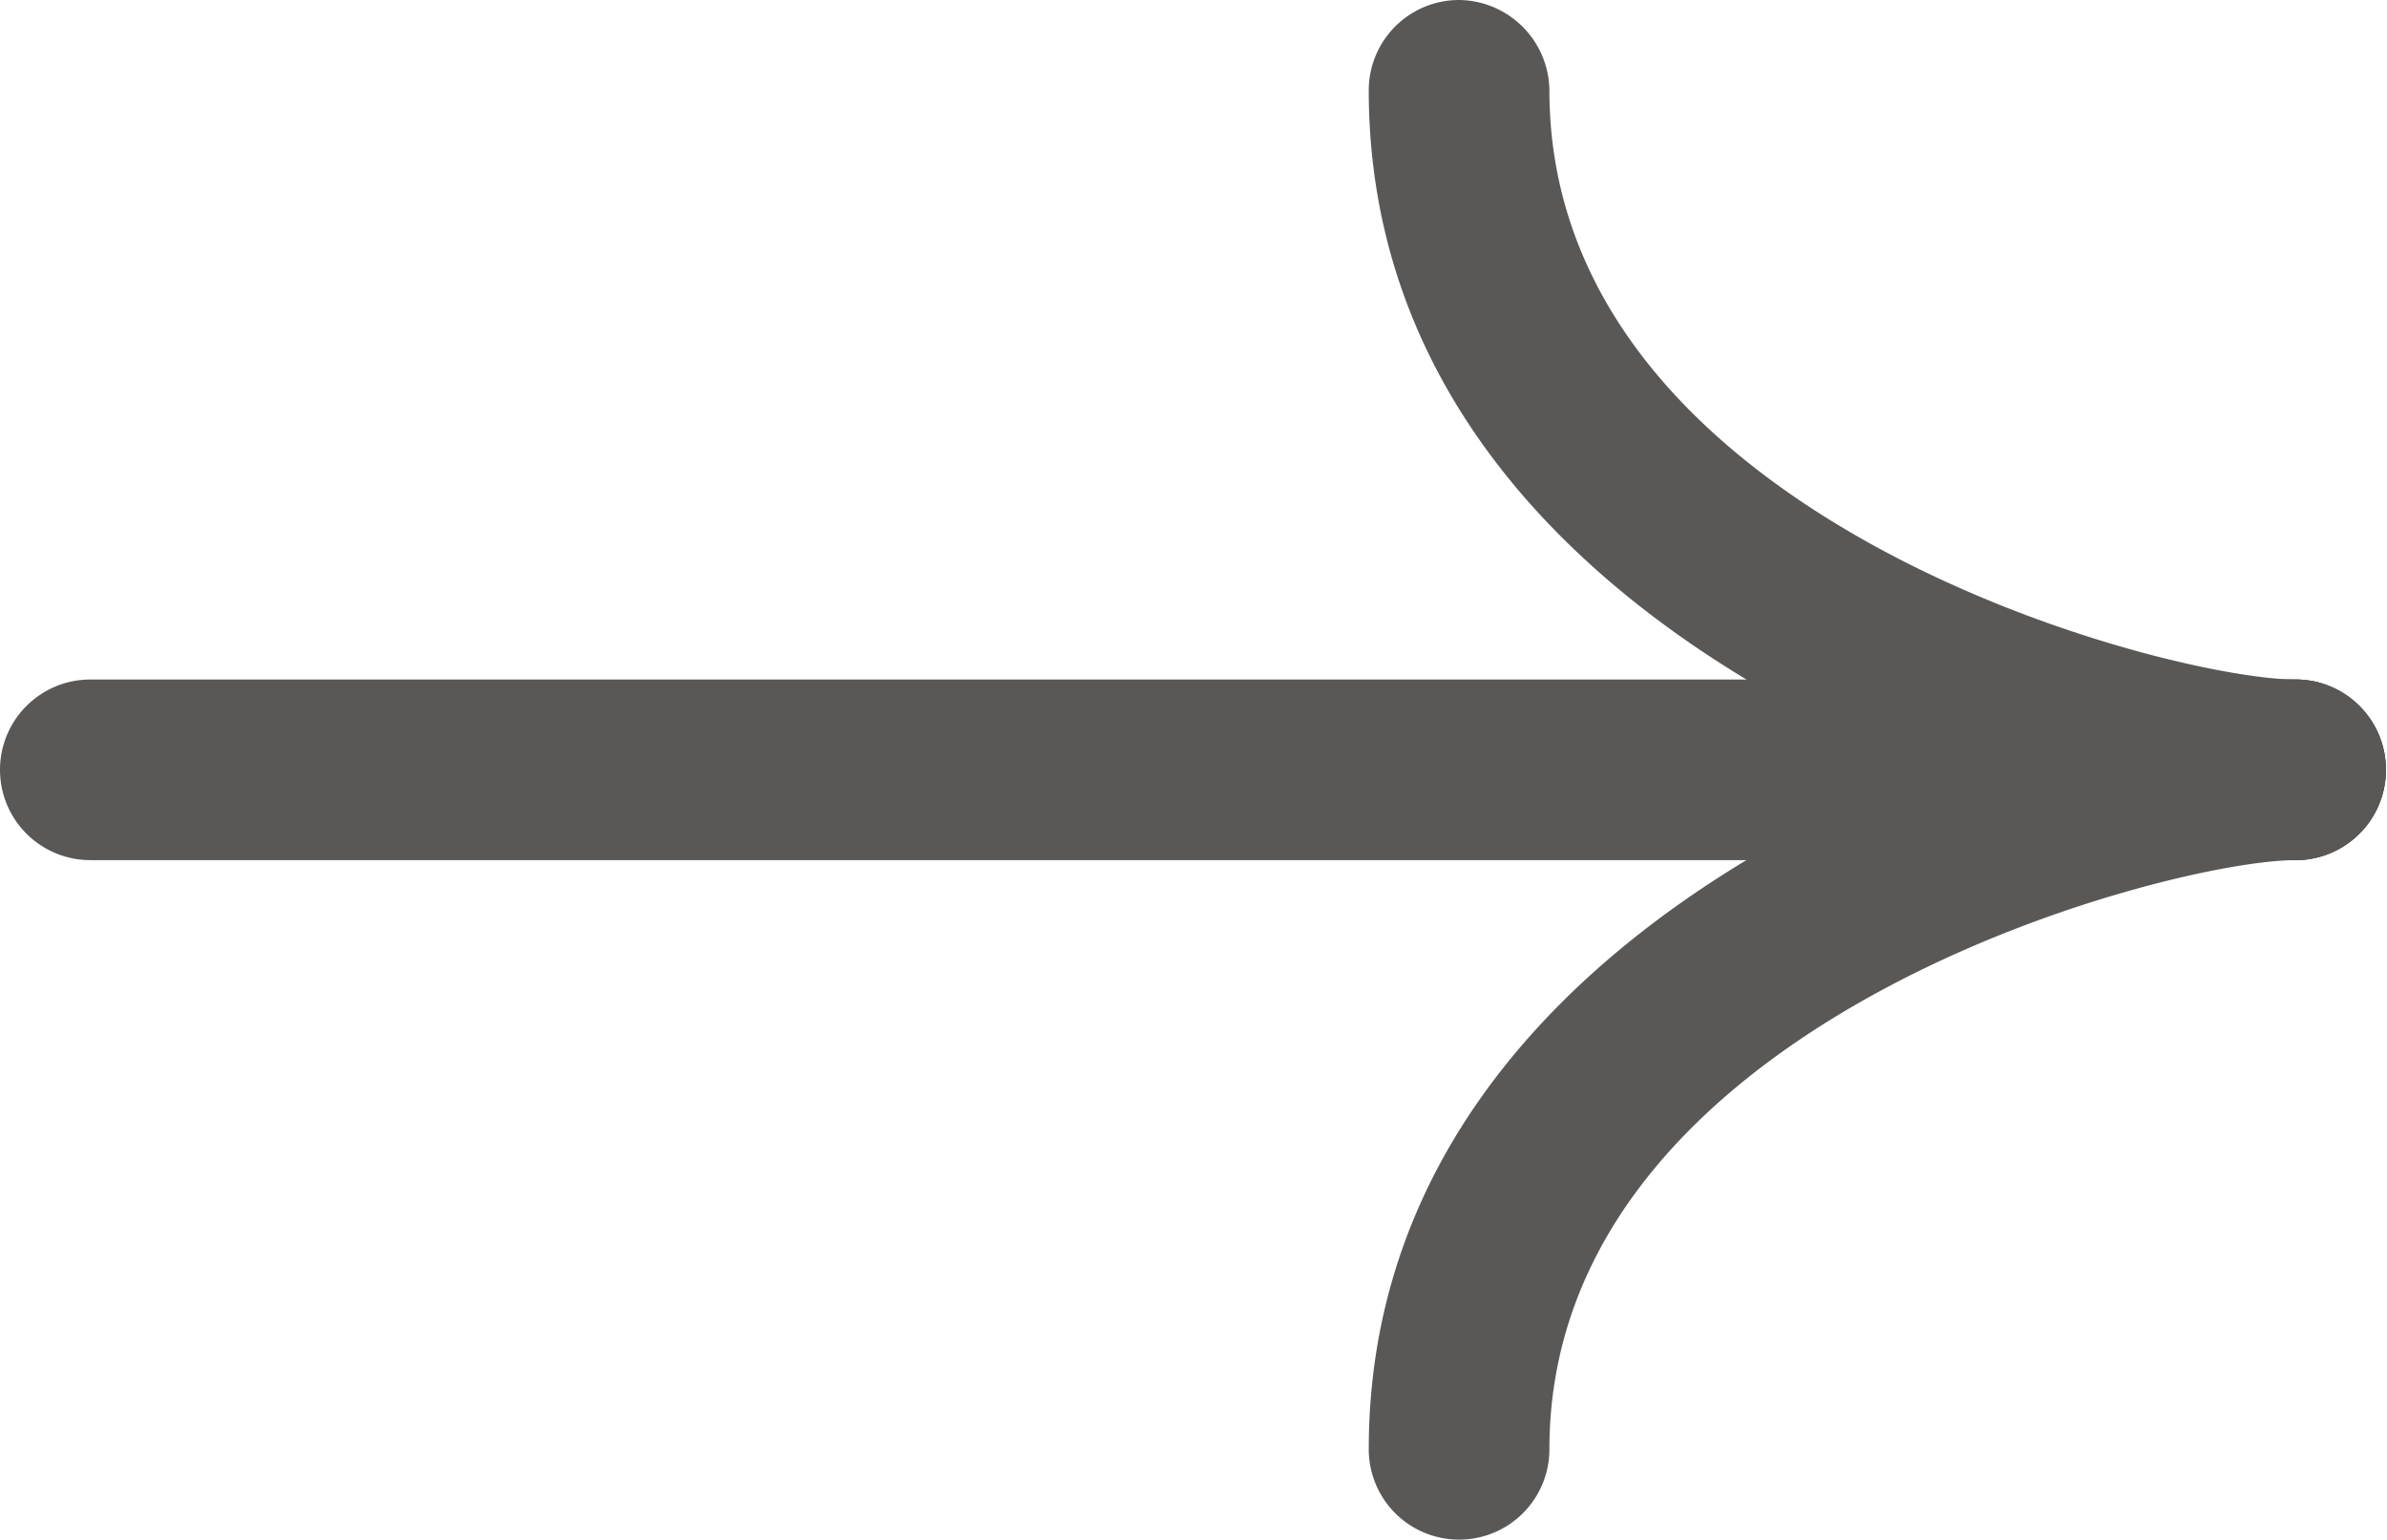 <svg xmlns="http://www.w3.org/2000/svg" viewBox="0 0 22.2 14.32"><defs><style>.cls-1{fill:#595857;}</style></defs><title>Asset 4</title><g id="Layer_2" data-name="Layer 2"><g id="レイヤー_1" data-name="レイヤー 1"><path class="cls-1" d="M.84,6.32H21.35a.84.84,0,1,1,0,1.68H.84a.84.84,0,0,1,0-1.68Z"/><path class="cls-1" d="M21.35,6.32a.84.84,0,1,1,0,1.68c-1.18,0-6.94,1.49-6.94,5.48a.84.84,0,0,1-1.68,0C12.73,8.19,19.6,6.32,21.35,6.32Z"/><path class="cls-1" d="M13.57,0a.85.85,0,0,1,.84.84c0,4,5.76,5.48,6.94,5.48a.84.84,0,1,1,0,1.68C19.6,8,12.73,6.13,12.73.84A.84.84,0,0,1,13.57,0Z"/></g></g></svg>